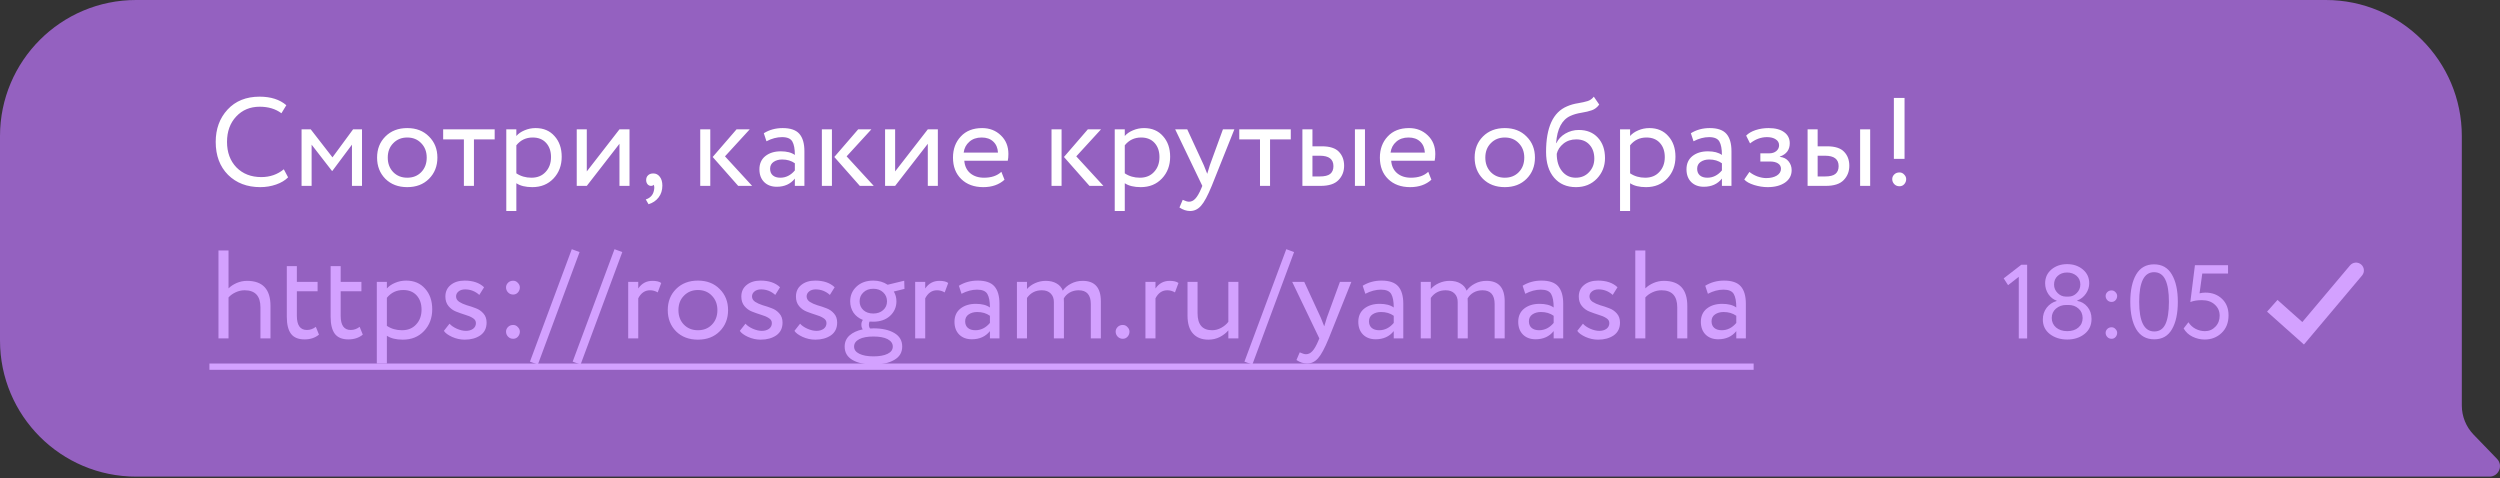 <?xml version="1.0" encoding="UTF-8"?> <svg xmlns="http://www.w3.org/2000/svg" width="1574" height="301" viewBox="0 0 1574 301" fill="none"><rect x="0" y="0" width="1574" height="301" fill="#333333" stroke="none"/> <path d="M1549.96 85.699C1549.96 38.369 1511.59 0 1464.26 0H85.706C38.372 0 0 38.372 0 85.706V214.378C0 261.712 38.372 300.084 85.706 300.084H1567.39C1573.21 300.084 1576.18 293.092 1572.13 288.908L1557.38 273.65C1552.62 268.732 1549.96 262.159 1549.96 255.318V85.699Z" fill="#9461C0"></path> <path d="M1261.52 175.262L1272.6 166.691H1276.29V213.104H1271.02V174.273L1264.29 179.547L1261.52 175.262ZM1300.68 186.733H1302.39C1304.37 186.733 1306.08 185.986 1307.53 184.492C1309.03 182.997 1309.78 181.217 1309.78 179.152C1309.78 176.822 1308.96 174.976 1307.34 173.614C1305.71 172.251 1303.73 171.57 1301.4 171.57C1299.07 171.57 1297.12 172.273 1295.53 173.68C1294 175.086 1293.23 176.91 1293.23 179.152C1293.23 181.217 1293.97 182.997 1295.47 184.492C1296.96 185.986 1298.7 186.733 1300.68 186.733ZM1302.33 192.008H1300.87C1298.37 192.008 1296.22 192.777 1294.41 194.315C1292.66 195.853 1291.78 197.809 1291.78 200.183C1291.78 202.6 1292.68 204.6 1294.48 206.182C1296.33 207.72 1298.66 208.489 1301.47 208.489C1304.41 208.489 1306.76 207.742 1308.52 206.248C1310.32 204.71 1311.23 202.688 1311.23 200.183C1311.18 197.677 1310.3 195.7 1308.59 194.249C1306.92 192.755 1304.83 192.008 1302.33 192.008ZM1312.41 210.269C1309.47 212.599 1305.84 213.764 1301.53 213.764C1297.23 213.764 1293.58 212.621 1290.59 210.335C1287.65 208.05 1286.17 204.995 1286.17 201.171C1286.17 198.359 1286.96 195.897 1288.55 193.788C1290.17 191.678 1292.28 190.25 1294.88 189.502V189.305C1292.81 188.601 1291.07 187.239 1289.67 185.217C1288.3 183.151 1287.62 180.866 1287.62 178.361C1287.62 174.8 1288.94 171.9 1291.58 169.658C1294.26 167.417 1297.56 166.296 1301.47 166.296C1305.38 166.296 1308.68 167.417 1311.36 169.658C1314.04 171.9 1315.38 174.8 1315.38 178.361C1315.38 180.646 1314.7 182.8 1313.34 184.821C1311.97 186.843 1310.13 188.316 1307.8 189.239V189.436C1310.39 189.876 1312.54 191.129 1314.26 193.194C1315.97 195.26 1316.83 197.787 1316.83 200.776C1316.83 204.776 1315.36 207.94 1312.41 210.269ZM1325.71 186.338C1325.71 185.415 1326.06 184.602 1326.77 183.898C1327.47 183.195 1328.37 182.844 1329.47 182.844C1330.44 182.844 1331.25 183.217 1331.91 183.964C1332.61 184.668 1332.96 185.459 1332.96 186.338C1332.96 187.349 1332.63 188.228 1331.97 188.975C1331.32 189.722 1330.48 190.096 1329.47 190.096C1328.37 190.096 1327.47 189.722 1326.77 188.975C1326.06 188.228 1325.71 187.349 1325.71 186.338ZM1325.71 209.544C1325.71 208.621 1326.06 207.808 1326.77 207.105C1327.47 206.402 1328.37 206.05 1329.47 206.05C1330.44 206.05 1331.25 206.424 1331.91 207.171C1332.61 207.874 1332.96 208.665 1332.96 209.544C1332.96 210.555 1332.63 211.434 1331.97 212.181C1331.32 212.929 1330.48 213.302 1329.47 213.302C1328.37 213.302 1327.47 212.929 1326.77 212.181C1326.06 211.434 1325.71 210.555 1325.71 209.544ZM1344.98 207.303C1342.48 203.039 1341.23 197.282 1341.23 190.03C1341.23 182.778 1342.46 177.042 1344.92 172.823C1347.42 168.559 1351.18 166.428 1356.19 166.428C1361.2 166.428 1364.94 168.559 1367.4 172.823C1369.9 177.042 1371.16 182.778 1371.16 190.03C1371.16 197.326 1369.93 203.083 1367.46 207.303C1365.05 211.522 1361.33 213.632 1356.32 213.632C1351.31 213.632 1347.53 211.522 1344.98 207.303ZM1356.19 171.372C1349.95 171.372 1346.83 177.591 1346.83 190.03C1346.83 202.468 1349.99 208.687 1356.32 208.687C1359.57 208.687 1361.93 207.127 1363.38 204.006C1364.83 200.886 1365.55 196.227 1365.55 190.03C1365.55 183.877 1364.81 179.24 1363.31 176.119C1361.82 172.955 1359.44 171.372 1356.19 171.372ZM1379.03 190.162L1381.93 166.955H1402.77V172.229H1386.55L1384.83 184.69C1385.98 184.382 1387.21 184.228 1388.52 184.228C1392.79 184.228 1396.28 185.547 1399.01 188.184C1401.73 190.777 1403.09 194.227 1403.09 198.534C1403.09 203.149 1401.64 206.841 1398.74 209.61C1395.84 212.379 1392.28 213.764 1388.06 213.764C1385.43 213.764 1382.88 213.17 1380.42 211.984C1378 210.797 1376.13 209.061 1374.81 206.775L1377.84 202.886C1378.94 204.644 1380.44 206.028 1382.33 207.039C1384.26 208.006 1386.22 208.489 1388.2 208.489C1390.83 208.489 1393.03 207.566 1394.79 205.72C1396.59 203.875 1397.49 201.545 1397.49 198.732C1397.49 195.919 1396.46 193.59 1394.39 191.744C1392.37 189.898 1389.67 188.975 1386.28 188.975C1383.47 188.975 1381.05 189.37 1379.03 190.162Z" fill="#D3A1FF"></path> <path d="M1450.06 209.831L1446.77 213.524L1450.56 216.905L1453.84 213.016L1450.06 209.831ZM1487.15 173.46C1488.91 171.371 1488.64 168.252 1486.55 166.493C1484.46 164.734 1481.34 165.001 1479.58 167.09L1487.15 173.46ZM1427.34 196.218L1446.77 213.524L1453.34 206.139L1433.91 188.833L1427.34 196.218ZM1453.84 213.016L1487.15 173.46L1479.58 167.09L1446.27 206.646L1453.84 213.016Z" fill="#D3A1FF"></path> <path d="M178.69 106.588L181.379 111.651C179.533 113.55 177.028 115.053 173.864 116.16C170.699 117.268 167.376 117.822 163.895 117.822C155.562 117.822 148.785 115.237 143.563 110.069C138.395 104.847 135.81 97.938 135.81 89.341C135.81 81.166 138.289 74.389 143.247 69.009C148.257 63.577 154.982 60.86 163.421 60.86C170.488 60.86 176.105 62.654 180.272 66.24L177.186 71.303C173.494 68.561 168.932 67.189 163.5 67.189C157.487 67.189 152.556 69.246 148.706 73.36C144.856 77.474 142.93 82.801 142.93 89.341C142.93 95.934 144.908 101.287 148.864 105.401C152.872 109.462 158.094 111.493 164.528 111.493C169.961 111.493 174.681 109.858 178.69 106.588ZM189.864 117.03V81.43H195.639L209.326 99.072L222.301 81.43H227.918V117.03H221.589V91.081L209.247 107.616H209.01L196.193 91.081V117.03H189.864ZM242.631 112.6C239.15 109.066 237.409 104.61 237.409 99.23C237.409 93.85 239.15 89.42 242.631 85.939C246.164 82.405 250.753 80.638 256.396 80.638C262.04 80.638 266.602 82.405 270.083 85.939C273.617 89.42 275.383 93.85 275.383 99.23C275.383 104.61 273.617 109.066 270.083 112.6C266.602 116.081 262.04 117.822 256.396 117.822C250.753 117.822 246.164 116.081 242.631 112.6ZM244.134 99.23C244.134 102.922 245.268 105.955 247.536 108.328C249.856 110.701 252.81 111.888 256.396 111.888C259.983 111.888 262.91 110.728 265.178 108.407C267.499 106.034 268.659 102.975 268.659 99.23C268.659 95.538 267.499 92.505 265.178 90.132C262.91 87.759 259.983 86.572 256.396 86.572C252.863 86.572 249.935 87.759 247.615 90.132C245.294 92.453 244.134 95.485 244.134 99.23ZM279.011 87.759V81.43H311.447V87.759H298.394V117.03H292.065V87.759H279.011ZM318.76 132.853V81.43H325.089V85.623C326.354 84.146 328.069 82.959 330.231 82.063C332.446 81.113 334.767 80.638 337.193 80.638C342.203 80.638 346.185 82.326 349.139 85.702C352.145 89.025 353.648 93.349 353.648 98.676C353.648 104.161 351.934 108.724 348.506 112.363C345.078 116.002 340.621 117.822 335.136 117.822C330.917 117.822 327.568 117.004 325.089 115.369V132.853H318.76ZM335.373 86.572C331.154 86.572 327.726 88.207 325.089 91.477V109.119C327.831 110.965 330.996 111.888 334.582 111.888C338.327 111.888 341.307 110.675 343.522 108.249C345.79 105.823 346.924 102.711 346.924 98.914C346.924 95.222 345.895 92.242 343.838 89.974C341.782 87.706 338.96 86.572 335.373 86.572ZM369.444 117.03H363.115V81.43H369.444V107.933L390.014 81.43H396.343V117.03H390.014V90.528L369.444 117.03ZM406.82 113.391C406.82 112.125 407.215 111.123 408.006 110.385C408.798 109.594 409.905 109.198 411.329 109.198C413.017 109.198 414.388 109.91 415.443 111.334C416.498 112.706 417.025 114.552 417.025 116.872C417.025 119.773 416.234 122.252 414.652 124.309C413.07 126.366 410.96 127.79 408.323 128.581L406.582 125.575C409.325 124.678 411.013 122.911 411.646 120.274C412.068 118.481 412.041 117.162 411.567 116.318C411.25 116.793 410.67 117.03 409.826 117.03C409.035 117.03 408.323 116.688 407.69 116.002C407.11 115.264 406.82 114.393 406.82 113.391ZM472.036 81.43L456.451 98.439L473.539 117.03H464.758L448.698 98.835L463.729 81.43H472.036ZM440.866 117.03V81.43H447.195V117.03H440.866ZM482.562 88.945L480.9 83.882C484.381 81.72 488.337 80.638 492.767 80.638C497.672 80.638 501.18 81.852 503.289 84.278C505.399 86.704 506.454 90.343 506.454 95.195V117.03H500.441V112.442C497.699 115.87 493.901 117.584 489.049 117.584C485.779 117.584 483.142 116.609 481.138 114.657C479.134 112.653 478.131 109.963 478.131 106.588C478.131 103.054 479.371 100.285 481.85 98.281C484.381 96.276 487.625 95.274 491.581 95.274C495.378 95.274 498.332 96.039 500.441 97.569C500.441 93.771 499.914 90.95 498.859 89.104C497.804 87.258 495.642 86.335 492.372 86.335C489.155 86.335 485.885 87.205 482.562 88.945ZM491.264 111.888C494.798 111.888 497.857 110.359 500.441 107.3V102.79C498.226 101.208 495.563 100.417 492.451 100.417C490.341 100.417 488.548 100.918 487.071 101.92C485.594 102.922 484.856 104.372 484.856 106.271C484.856 108.012 485.41 109.383 486.517 110.385C487.678 111.387 489.26 111.888 491.264 111.888ZM548.618 81.43L533.033 98.439L550.121 117.03H541.34L525.28 98.835L540.311 81.43H548.618ZM517.447 117.03V81.43H523.777V117.03H517.447ZM563.574 117.03H557.245V81.43H563.574V107.933L584.143 81.43H590.472V117.03H584.143V90.528L563.574 117.03ZM630.459 108.17L632.436 113.154C629.008 116.266 624.551 117.822 619.066 117.822C613.317 117.822 608.702 116.134 605.221 112.758C601.741 109.383 600 104.873 600 99.23C600 93.85 601.635 89.42 604.905 85.939C608.175 82.405 612.658 80.638 618.354 80.638C623.048 80.638 626.978 82.168 630.142 85.227C633.307 88.233 634.889 92.136 634.889 96.936C634.889 98.571 634.757 99.995 634.493 101.208H607.12C607.384 104.531 608.623 107.141 610.838 109.04C613.106 110.939 616.007 111.888 619.541 111.888C624.182 111.888 627.821 110.649 630.459 108.17ZM618.038 86.572C614.873 86.572 612.289 87.469 610.285 89.262C608.281 91.002 607.094 93.27 606.725 96.066H628.322C628.164 93.112 627.162 90.791 625.316 89.104C623.523 87.416 621.097 86.572 618.038 86.572ZM693.206 81.43L677.621 98.439L694.709 117.03H685.928L669.868 98.835L684.899 81.43H693.206ZM662.036 117.03V81.43H668.365V117.03H662.036ZM701.833 132.853V81.43H708.162V85.623C709.428 84.146 711.142 82.959 713.305 82.063C715.52 81.113 717.84 80.638 720.267 80.638C725.277 80.638 729.259 82.326 732.213 85.702C735.219 89.025 736.722 93.349 736.722 98.676C736.722 104.161 735.008 108.724 731.58 112.363C728.151 116.002 723.695 117.822 718.21 117.822C713.99 117.822 710.641 117.004 708.162 115.369V132.853H701.833ZM718.447 86.572C714.228 86.572 710.799 88.207 708.162 91.477V109.119C710.905 110.965 714.069 111.888 717.656 111.888C721.4 111.888 724.38 110.675 726.596 108.249C728.863 105.823 729.997 102.711 729.997 98.914C729.997 95.222 728.969 92.242 726.912 89.974C724.855 87.706 722.033 86.572 718.447 86.572ZM777.156 81.43L762.915 117.03C760.384 123.201 758.142 127.368 756.191 129.53C754.239 131.746 751.945 132.853 749.308 132.853C747.04 132.853 744.798 132.115 742.583 130.638L744.64 125.812C746.328 126.603 747.646 126.999 748.596 126.999C750.073 126.999 751.391 126.366 752.551 125.1C753.764 123.834 754.978 121.777 756.191 118.929L756.982 117.03L739.893 81.43H747.488L757.931 104.056C758.142 104.531 758.854 106.324 760.067 109.436C760.542 107.695 761.096 105.876 761.729 103.977L769.956 81.43H777.156ZM780.241 87.759V81.43H812.677V87.759H799.624V117.03H793.295V87.759H780.241ZM819.99 117.03V81.43H826.319V92.11H832.173C837.236 92.11 840.849 93.27 843.012 95.591C845.174 97.859 846.255 100.786 846.255 104.372C846.255 107.959 845.068 110.965 842.695 113.391C840.374 115.817 836.63 117.03 831.461 117.03H819.99ZM853.059 117.03V81.43H859.388V117.03H853.059ZM830.986 98.043H826.319V111.097H830.907C833.966 111.097 836.155 110.57 837.474 109.515C838.845 108.407 839.531 106.772 839.531 104.61C839.531 100.232 836.683 98.043 830.986 98.043ZM899.229 108.17L901.207 113.154C897.779 116.266 893.322 117.822 887.837 117.822C882.088 117.822 877.473 116.134 873.992 112.758C870.511 109.383 868.771 104.873 868.771 99.23C868.771 93.85 870.406 89.42 873.676 85.939C876.946 82.405 881.429 80.638 887.125 80.638C891.819 80.638 895.748 82.168 898.913 85.227C902.077 88.233 903.66 92.136 903.66 96.936C903.66 98.571 903.528 99.995 903.264 101.208H875.891C876.155 104.531 877.394 107.141 879.609 109.04C881.877 110.939 884.778 111.888 888.312 111.888C892.953 111.888 896.592 110.649 899.229 108.17ZM886.809 86.572C883.644 86.572 881.06 87.469 879.055 89.262C877.051 91.002 875.865 93.27 875.495 96.066H897.093C896.935 93.112 895.933 90.791 894.087 89.104C892.294 87.416 889.868 86.572 886.809 86.572ZM933.655 112.6C930.174 109.066 928.433 104.61 928.433 99.23C928.433 93.85 930.174 89.42 933.655 85.939C937.188 82.405 941.777 80.638 947.42 80.638C953.064 80.638 957.626 82.405 961.107 85.939C964.64 89.42 966.407 93.85 966.407 99.23C966.407 104.61 964.64 109.066 961.107 112.6C957.626 116.081 953.064 117.822 947.42 117.822C941.777 117.822 937.188 116.081 933.655 112.6ZM935.158 99.23C935.158 102.922 936.292 105.955 938.56 108.328C940.88 110.701 943.834 111.888 947.42 111.888C951.007 111.888 953.934 110.728 956.202 108.407C958.522 106.034 959.683 102.975 959.683 99.23C959.683 95.538 958.522 92.505 956.202 90.132C953.934 87.759 951.007 86.572 947.42 86.572C943.887 86.572 940.959 87.759 938.639 90.132C936.318 92.453 935.158 95.485 935.158 99.23ZM1003.47 60.86L1006.87 65.844C1005.6 67.585 1004.07 68.772 1002.28 69.404C1000.49 70.037 998.271 70.565 995.634 70.987C992.997 71.409 990.703 72.068 988.751 72.965C983.371 75.391 980.365 81.113 979.732 90.132H979.891C981.051 87.653 982.923 85.649 985.508 84.12C988.145 82.59 990.966 81.825 993.973 81.825C999.036 81.825 1003.04 83.434 1006 86.651C1009 89.868 1010.51 94.167 1010.51 99.546C1010.51 104.61 1008.79 108.935 1005.36 112.521C1001.94 116.055 997.559 117.822 992.232 117.822C986.431 117.822 981.842 115.844 978.466 111.888C975.091 107.933 973.403 102.526 973.403 95.67C973.403 80.217 977.807 70.644 986.615 66.952C988.778 66.003 991.098 65.343 993.577 64.974C996.056 64.552 998.06 64.104 999.59 63.629C1001.12 63.155 1002.41 62.232 1003.47 60.86ZM980.128 96.857C980.128 101.393 981.235 105.032 983.451 107.774C985.666 110.517 988.54 111.888 992.074 111.888C995.502 111.888 998.297 110.728 1000.46 108.407C1002.68 106.087 1003.78 103.238 1003.78 99.863C1003.78 96.276 1002.78 93.376 1000.78 91.161C998.772 88.893 995.977 87.759 992.39 87.759C989.226 87.759 986.536 88.655 984.321 90.448C982.106 92.242 980.708 94.378 980.128 96.857ZM1019.98 132.853V81.43H1026.31V85.623C1027.58 84.146 1029.29 82.959 1031.45 82.063C1033.67 81.113 1035.99 80.638 1038.41 80.638C1043.43 80.638 1047.41 82.326 1050.36 85.702C1053.37 89.025 1054.87 93.349 1054.87 98.676C1054.87 104.161 1053.16 108.724 1049.73 112.363C1046.3 116.002 1041.84 117.822 1036.36 117.822C1032.14 117.822 1028.79 117.004 1026.31 115.369V132.853H1019.98ZM1036.6 86.572C1032.38 86.572 1028.95 88.207 1026.31 91.477V109.119C1029.05 110.965 1032.22 111.888 1035.8 111.888C1039.55 111.888 1042.53 110.675 1044.74 108.249C1047.01 105.823 1048.15 102.711 1048.15 98.914C1048.15 95.222 1047.12 92.242 1045.06 89.974C1043 87.706 1040.18 86.572 1036.6 86.572ZM1066.24 88.945L1064.57 83.882C1068.06 81.72 1072.01 80.638 1076.44 80.638C1081.35 80.638 1084.85 81.852 1086.96 84.278C1089.07 86.704 1090.13 90.343 1090.13 95.195V117.03H1084.12V112.442C1081.37 115.87 1077.58 117.584 1072.72 117.584C1069.45 117.584 1066.82 116.609 1064.81 114.657C1062.81 112.653 1061.81 109.963 1061.81 106.588C1061.81 103.054 1063.05 100.285 1065.52 98.281C1068.06 96.276 1071.3 95.274 1075.26 95.274C1079.05 95.274 1082.01 96.039 1084.12 97.569C1084.12 93.771 1083.59 90.95 1082.53 89.104C1081.48 87.258 1079.32 86.335 1076.05 86.335C1072.83 86.335 1069.56 87.205 1066.24 88.945ZM1074.94 111.888C1078.47 111.888 1081.53 110.359 1084.12 107.3V102.79C1081.9 101.208 1079.24 100.417 1076.13 100.417C1074.02 100.417 1072.22 100.918 1070.75 101.92C1069.27 102.922 1068.53 104.372 1068.53 106.271C1068.53 108.012 1069.08 109.383 1070.19 110.385C1071.35 111.387 1072.93 111.888 1074.94 111.888ZM1112.91 117.822C1110.17 117.822 1107.32 117.373 1104.37 116.477C1101.41 115.527 1099.35 114.367 1098.19 112.996L1101.44 108.249C1102.86 109.409 1104.55 110.359 1106.5 111.097C1108.51 111.783 1110.33 112.125 1111.96 112.125C1114.7 112.125 1116.94 111.598 1118.68 110.543C1120.43 109.436 1121.3 108.012 1121.3 106.271C1121.3 104.794 1120.66 103.66 1119.4 102.869C1118.18 102.078 1116.5 101.683 1114.33 101.683H1108.32V96.54H1113.94C1115.73 96.54 1117.21 96.066 1118.37 95.116C1119.53 94.114 1120.11 92.901 1120.11 91.477C1120.11 89.895 1119.42 88.655 1118.05 87.759C1116.68 86.809 1114.83 86.335 1112.51 86.335C1108.72 86.335 1105.16 87.653 1101.83 90.29L1099.38 85.385C1100.81 83.909 1102.78 82.748 1105.31 81.904C1107.9 81.061 1110.62 80.638 1113.46 80.638C1117.74 80.638 1121.03 81.509 1123.35 83.249C1125.67 84.937 1126.83 87.258 1126.83 90.211C1126.83 94.325 1124.75 97.12 1120.58 98.597V98.755C1122.96 99.019 1124.78 99.942 1126.04 101.524C1127.36 103.107 1128.02 104.979 1128.02 107.141C1128.02 110.411 1126.62 113.022 1123.83 114.974C1121.03 116.872 1117.39 117.822 1112.91 117.822ZM1138.06 117.03V81.43H1144.39V92.11H1150.24C1155.31 92.11 1158.92 93.27 1161.08 95.591C1163.25 97.859 1164.33 100.786 1164.33 104.372C1164.33 107.959 1163.14 110.965 1160.77 113.391C1158.45 115.817 1154.7 117.03 1149.53 117.03H1138.06ZM1171.13 117.03V81.43H1177.46V117.03H1171.13ZM1149.06 98.043H1144.39V111.097H1148.98C1152.04 111.097 1154.23 110.57 1155.54 109.515C1156.92 108.407 1157.6 106.772 1157.6 104.61C1157.6 100.232 1154.75 98.043 1149.06 98.043ZM1192.38 100.021V61.651H1199.1V100.021H1192.38ZM1191.35 112.758C1191.35 111.651 1191.77 110.675 1192.62 109.831C1193.46 108.987 1194.57 108.565 1195.94 108.565C1197.1 108.565 1198.08 109.014 1198.87 109.91C1199.71 110.754 1200.13 111.704 1200.13 112.758C1200.13 113.971 1199.74 115.026 1198.95 115.923C1198.16 116.82 1197.15 117.268 1195.94 117.268C1194.57 117.268 1193.46 116.82 1192.62 115.923C1191.77 115.026 1191.35 113.971 1191.35 112.758Z" fill="white"></path> <path d="M137.551 213.056V157.676H143.88V181.569C145.251 180.197 146.965 179.063 149.022 178.167C151.132 177.27 153.294 176.822 155.509 176.822C165.372 176.822 170.304 182.096 170.304 192.644V213.056H163.975V193.515C163.975 186.342 160.652 182.755 154.006 182.755C152.108 182.755 150.235 183.177 148.389 184.021C146.543 184.865 145.04 185.946 143.88 187.265V213.056H137.551ZM180.575 199.527V167.566H186.904V177.455H199.957V183.388H186.904V198.894C186.904 204.801 189.013 207.755 193.233 207.755C195.237 207.755 197.109 207.096 198.85 205.777L200.828 210.682C198.401 212.686 195.369 213.688 191.73 213.688C187.827 213.688 184.979 212.502 183.185 210.128C181.445 207.755 180.575 204.221 180.575 199.527ZM208.165 199.527V167.566H214.494V177.455H227.548V183.388H214.494V198.894C214.494 204.801 216.604 207.755 220.823 207.755C222.828 207.755 224.7 207.096 226.44 205.777L228.418 210.682C225.992 212.686 222.959 213.688 219.32 213.688C215.417 213.688 212.569 212.502 210.776 210.128C209.036 207.755 208.165 204.221 208.165 199.527ZM237.242 228.878V177.455H243.571V181.648C244.837 180.171 246.551 178.984 248.714 178.088C250.929 177.138 253.25 176.664 255.676 176.664C260.686 176.664 264.668 178.351 267.622 181.727C270.628 185.05 272.131 189.374 272.131 194.701C272.131 200.186 270.417 204.749 266.989 208.388C263.561 212.027 259.104 213.847 253.619 213.847C249.399 213.847 246.05 213.029 243.571 211.394V228.878H237.242ZM253.856 182.597C249.637 182.597 246.209 184.232 243.571 187.502V205.144C246.314 206.99 249.479 207.913 253.065 207.913C256.81 207.913 259.79 206.7 262.005 204.274C264.273 201.848 265.407 198.736 265.407 194.939C265.407 191.247 264.378 188.267 262.321 185.999C260.264 183.731 257.443 182.597 253.856 182.597ZM299.636 203.404C299.636 202.085 298.977 201.03 297.658 200.239C296.34 199.395 294.731 198.71 292.832 198.182C290.986 197.602 289.114 196.943 287.215 196.204C285.316 195.466 283.708 194.306 282.389 192.723C281.071 191.141 280.411 189.137 280.411 186.711C280.411 183.652 281.519 181.226 283.734 179.433C286.002 177.587 288.929 176.664 292.516 176.664C297.79 176.664 301.877 178.061 304.778 180.857L301.772 185.682C299.188 183.362 296.208 182.201 292.832 182.201C291.092 182.201 289.694 182.65 288.639 183.546C287.637 184.39 287.136 185.419 287.136 186.632C287.136 188.003 287.795 189.137 289.114 190.034C290.432 190.878 292.015 191.59 293.861 192.17C295.759 192.697 297.658 193.33 299.557 194.068C301.456 194.754 303.064 195.862 304.383 197.391C305.701 198.868 306.361 200.767 306.361 203.087C306.361 206.621 305.042 209.311 302.405 211.157C299.768 212.95 296.498 213.847 292.595 213.847C289.852 213.847 287.189 213.266 284.604 212.106C282.073 210.946 280.359 209.68 279.462 208.309L283.022 203.799C284.077 205.012 285.607 206.067 287.611 206.964C289.668 207.86 291.566 208.309 293.307 208.309C295.1 208.309 296.603 207.887 297.816 207.043C299.029 206.146 299.636 204.933 299.636 203.404ZM318.598 180.936C318.598 179.828 319.02 178.852 319.864 178.008C320.708 177.165 321.789 176.743 323.108 176.743C324.268 176.743 325.244 177.191 326.035 178.088C326.879 178.931 327.301 179.881 327.301 180.936C327.301 182.149 326.905 183.204 326.114 184.1C325.323 184.997 324.321 185.445 323.108 185.445C321.789 185.445 320.708 184.997 319.864 184.1C319.02 183.204 318.598 182.149 318.598 180.936ZM318.598 208.783C318.598 207.676 319.02 206.7 319.864 205.856C320.708 205.012 321.789 204.59 323.108 204.59C324.268 204.59 325.244 205.039 326.035 205.935C326.879 206.779 327.301 207.729 327.301 208.783C327.301 209.996 326.905 211.051 326.114 211.948C325.323 212.845 324.321 213.293 323.108 213.293C321.789 213.293 320.708 212.845 319.864 211.948C319.02 211.051 318.598 209.996 318.598 208.783ZM333.655 227.691L359.999 156.885L364.904 158.705L338.639 229.511L333.655 227.691ZM360.55 227.691L386.894 156.885L391.799 158.705L365.534 229.511L360.55 227.691ZM395.515 213.056V177.455H401.844V181.648C404.006 178.43 406.986 176.822 410.783 176.822C413.262 176.822 415.108 177.27 416.321 178.167L414.106 184.1C412.577 183.204 410.968 182.755 409.28 182.755C406.063 182.755 403.584 184.443 401.844 187.818V213.056H395.515ZM425.644 208.625C422.163 205.091 420.423 200.635 420.423 195.255C420.423 189.875 422.163 185.445 425.644 181.964C429.178 178.43 433.767 176.664 439.41 176.664C445.053 176.664 449.616 178.43 453.097 181.964C456.63 185.445 458.397 189.875 458.397 195.255C458.397 200.635 456.63 205.091 453.097 208.625C449.616 212.106 445.053 213.847 439.41 213.847C433.767 213.847 429.178 212.106 425.644 208.625ZM427.147 195.255C427.147 198.947 428.281 201.98 430.549 204.353C432.87 206.726 435.824 207.913 439.41 207.913C442.996 207.913 445.924 206.753 448.192 204.432C450.512 202.059 451.673 199 451.673 195.255C451.673 191.563 450.512 188.531 448.192 186.157C445.924 183.784 442.996 182.597 439.41 182.597C435.876 182.597 432.949 183.784 430.628 186.157C428.308 188.478 427.147 191.51 427.147 195.255ZM485.962 203.404C485.962 202.085 485.303 201.03 483.985 200.239C482.666 199.395 481.057 198.71 479.159 198.182C477.313 197.602 475.44 196.943 473.542 196.204C471.643 195.466 470.034 194.306 468.716 192.723C467.397 191.141 466.738 189.137 466.738 186.711C466.738 183.652 467.846 181.226 470.061 179.433C472.329 177.587 475.256 176.664 478.842 176.664C484.116 176.664 488.204 178.061 491.105 180.857L488.098 185.682C485.514 183.362 482.534 182.201 479.159 182.201C477.418 182.201 476.021 182.65 474.966 183.546C473.964 184.39 473.463 185.419 473.463 186.632C473.463 188.003 474.122 189.137 475.44 190.034C476.759 190.878 478.341 191.59 480.187 192.17C482.086 192.697 483.985 193.33 485.883 194.068C487.782 194.754 489.391 195.862 490.709 197.391C492.028 198.868 492.687 200.767 492.687 203.087C492.687 206.621 491.368 209.311 488.731 211.157C486.094 212.95 482.824 213.847 478.921 213.847C476.179 213.847 473.515 213.266 470.931 212.106C468.399 210.946 466.685 209.68 465.789 208.309L469.349 203.799C470.404 205.012 471.933 206.067 473.937 206.964C475.994 207.86 477.893 208.309 479.633 208.309C481.427 208.309 482.93 207.887 484.143 207.043C485.356 206.146 485.962 204.933 485.962 203.404ZM520.352 203.404C520.352 202.085 519.693 201.03 518.374 200.239C517.055 199.395 515.447 198.71 513.548 198.182C511.702 197.602 509.83 196.943 507.931 196.204C506.032 195.466 504.424 194.306 503.105 192.723C501.787 191.141 501.127 189.137 501.127 186.711C501.127 183.652 502.235 181.226 504.45 179.433C506.718 177.587 509.645 176.664 513.232 176.664C518.506 176.664 522.593 178.061 525.494 180.857L522.488 185.682C519.904 183.362 516.924 182.201 513.548 182.201C511.808 182.201 510.41 182.65 509.355 183.546C508.353 184.39 507.852 185.419 507.852 186.632C507.852 188.003 508.511 189.137 509.83 190.034C511.148 190.878 512.731 191.59 514.577 192.17C516.475 192.697 518.374 193.33 520.273 194.068C522.171 194.754 523.78 195.862 525.099 197.391C526.417 198.868 527.076 200.767 527.076 203.087C527.076 206.621 525.758 209.311 523.121 211.157C520.484 212.95 517.214 213.847 513.311 213.847C510.568 213.847 507.905 213.266 505.32 212.106C502.789 210.946 501.075 209.68 500.178 208.309L503.738 203.799C504.793 205.012 506.322 206.067 508.327 206.964C510.384 207.86 512.282 208.309 514.023 208.309C515.816 208.309 517.319 207.887 518.532 207.043C519.745 206.146 520.352 204.933 520.352 203.404ZM531.798 218.198C531.798 215.403 532.801 213.082 534.805 211.236C536.862 209.39 539.657 208.098 543.191 207.359C542.611 206.621 542.32 205.645 542.32 204.432C542.32 203.219 542.637 202.217 543.27 201.426C540.738 200.424 538.76 198.894 537.336 196.837C535.965 194.728 535.279 192.354 535.279 189.717C535.279 186.025 536.598 182.94 539.235 180.461C541.925 177.929 545.459 176.664 549.836 176.664C553.264 176.664 556.271 177.534 558.855 179.274L569.298 176.743L569.456 181.885L562.732 183.546C563.839 185.34 564.393 187.397 564.393 189.717C564.393 193.356 563.048 196.415 560.358 198.894C557.668 201.32 554.161 202.533 549.836 202.533C548.781 202.533 547.99 202.507 547.463 202.454C547.199 202.982 547.067 203.641 547.067 204.432C547.067 205.382 547.305 206.173 547.779 206.806C547.99 206.806 548.333 206.806 548.808 206.806C549.282 206.753 549.652 206.726 549.915 206.726C555.348 206.726 559.725 207.702 563.048 209.654C566.371 211.605 568.032 214.453 568.032 218.198C568.032 221.89 566.371 224.685 563.048 226.584C559.725 228.535 555.348 229.511 549.915 229.511C544.483 229.511 540.105 228.562 536.783 226.663C533.46 224.764 531.798 221.943 531.798 218.198ZM540.976 213.53C538.813 214.691 537.732 216.246 537.732 218.198C537.732 220.149 538.813 221.652 540.976 222.707C543.191 223.815 546.171 224.369 549.915 224.369C553.66 224.369 556.614 223.841 558.776 222.786C560.991 221.732 562.099 220.202 562.099 218.198C562.099 216.246 561.018 214.691 558.855 213.53C556.693 212.423 553.713 211.869 549.915 211.869C546.118 211.869 543.138 212.423 540.976 213.53ZM541.213 189.717C541.213 191.932 542.004 193.778 543.586 195.255C545.169 196.679 547.252 197.391 549.836 197.391C552.368 197.391 554.425 196.679 556.007 195.255C557.642 193.831 558.46 191.985 558.46 189.717C558.46 187.449 557.668 185.577 556.086 184.1C554.504 182.571 552.421 181.806 549.836 181.806C547.252 181.806 545.169 182.571 543.586 184.1C542.004 185.577 541.213 187.449 541.213 189.717ZM576.192 213.056V177.455H582.521V181.648C584.683 178.43 587.663 176.822 591.461 176.822C593.94 176.822 595.786 177.27 596.999 178.167L594.784 184.1C593.254 183.204 591.645 182.755 589.958 182.755C586.74 182.755 584.261 184.443 582.521 187.818V213.056H576.192ZM605.372 184.97L603.711 179.907C607.192 177.745 611.148 176.664 615.578 176.664C620.483 176.664 623.99 177.877 626.1 180.303C628.21 182.729 629.264 186.368 629.264 191.22V213.056H623.252V208.467C620.509 211.895 616.712 213.609 611.86 213.609C608.59 213.609 605.952 212.634 603.948 210.682C601.944 208.678 600.942 205.988 600.942 202.613C600.942 199.079 602.181 196.31 604.66 194.306C607.192 192.302 610.436 191.299 614.391 191.299C618.189 191.299 621.142 192.064 623.252 193.594C623.252 189.796 622.724 186.975 621.67 185.129C620.615 183.283 618.452 182.36 615.182 182.36C611.965 182.36 608.695 183.23 605.372 184.97ZM614.075 207.913C617.608 207.913 620.667 206.384 623.252 203.325V198.815C621.037 197.233 618.373 196.442 615.261 196.442C613.152 196.442 611.359 196.943 609.882 197.945C608.405 198.947 607.667 200.397 607.667 202.296C607.667 204.037 608.22 205.408 609.328 206.41C610.488 207.412 612.071 207.913 614.075 207.913ZM693.105 189.717V213.056H686.776V191.458C686.776 185.656 684.218 182.755 679.102 182.755C677.046 182.755 675.173 183.23 673.485 184.179C671.85 185.129 670.611 186.368 669.767 187.898C669.82 188.32 669.846 189.163 669.846 190.429V213.056H663.517V190.113C663.517 187.898 662.858 186.131 661.539 184.812C660.221 183.441 658.348 182.755 655.922 182.755C651.967 182.755 648.855 184.364 646.587 187.581V213.056H640.258V177.455H646.587V181.964C647.906 180.435 649.62 179.195 651.729 178.246C653.892 177.296 656.107 176.822 658.375 176.822C661.117 176.822 663.412 177.376 665.258 178.483C667.156 179.591 668.449 181.094 669.134 182.993C670.453 181.147 672.193 179.67 674.356 178.562C676.571 177.402 678.997 176.822 681.634 176.822C689.282 176.822 693.105 181.12 693.105 189.717ZM702.42 208.783C702.42 207.676 702.842 206.7 703.686 205.856C704.529 205.012 705.611 204.59 706.929 204.59C708.09 204.59 709.065 205.039 709.856 205.935C710.7 206.779 711.122 207.729 711.122 208.783C711.122 209.996 710.727 211.051 709.935 211.948C709.144 212.845 708.142 213.293 706.929 213.293C705.611 213.293 704.529 212.845 703.686 211.948C702.842 211.051 702.42 209.996 702.42 208.783ZM721.166 213.056V177.455H727.495V181.648C729.658 178.43 732.638 176.822 736.435 176.822C738.914 176.822 740.76 177.27 741.973 178.167L739.758 184.1C738.228 183.204 736.62 182.755 734.932 182.755C731.715 182.755 729.236 184.443 727.495 187.818V213.056H721.166ZM779.698 177.455V213.056H773.369V207.992C771.997 209.627 770.204 211.025 767.989 212.185C765.827 213.293 763.427 213.847 760.79 213.847C756.676 213.847 753.459 212.581 751.138 210.049C748.817 207.518 747.657 203.72 747.657 198.657V177.455H753.986V197.233C753.986 204.353 757.045 207.913 763.163 207.913C765.114 207.913 767.013 207.412 768.859 206.41C770.705 205.408 772.208 204.142 773.369 202.613V177.455H779.698ZM783.498 227.691L809.843 156.885L814.748 158.705L788.482 229.511L783.498 227.691ZM850.82 177.455L836.58 213.056C834.048 219.226 831.807 223.393 829.855 225.555C827.904 227.771 825.61 228.878 822.972 228.878C820.705 228.878 818.463 228.14 816.248 226.663L818.305 221.837C819.993 222.628 821.311 223.024 822.26 223.024C823.737 223.024 825.056 222.391 826.216 221.125C827.429 219.859 828.642 217.802 829.855 214.954L830.646 213.056L813.558 177.455H821.153L831.596 200.081C831.807 200.556 832.519 202.349 833.732 205.461C834.207 203.72 834.76 201.901 835.393 200.002L843.621 177.455H850.82ZM859.618 184.97L857.957 179.907C861.438 177.745 865.394 176.664 869.824 176.664C874.729 176.664 878.236 177.877 880.346 180.303C882.456 182.729 883.511 186.368 883.511 191.22V213.056H877.498V208.467C874.755 211.895 870.958 213.609 866.106 213.609C862.836 213.609 860.199 212.634 858.194 210.682C856.19 208.678 855.188 205.988 855.188 202.613C855.188 199.079 856.428 196.31 858.906 194.306C861.438 192.302 864.682 191.299 868.637 191.299C872.435 191.299 875.388 192.064 877.498 193.594C877.498 189.796 876.971 186.975 875.916 185.129C874.861 183.283 872.698 182.36 869.428 182.36C866.211 182.36 862.941 183.23 859.618 184.97ZM868.321 207.913C871.855 207.913 874.914 206.384 877.498 203.325V198.815C875.283 197.233 872.619 196.442 869.508 196.442C867.398 196.442 865.605 196.943 864.128 197.945C862.651 198.947 861.913 200.397 861.913 202.296C861.913 204.037 862.467 205.408 863.574 206.41C864.734 207.412 866.317 207.913 868.321 207.913ZM947.352 189.717V213.056H941.023V191.458C941.023 185.656 938.465 182.755 933.349 182.755C931.292 182.755 929.419 183.23 927.732 184.179C926.097 185.129 924.857 186.368 924.013 187.898C924.066 188.32 924.092 189.163 924.092 190.429V213.056H917.763V190.113C917.763 187.898 917.104 186.131 915.786 184.812C914.467 183.441 912.595 182.755 910.169 182.755C906.213 182.755 903.101 184.364 900.833 187.581V213.056H894.504V177.455H900.833V181.964C902.152 180.435 903.866 179.195 905.976 178.246C908.138 177.296 910.353 176.822 912.621 176.822C915.364 176.822 917.658 177.376 919.504 178.483C921.403 179.591 922.695 181.094 923.38 182.993C924.699 181.147 926.439 179.67 928.602 178.562C930.817 177.402 933.243 176.822 935.88 176.822C943.528 176.822 947.352 181.12 947.352 189.717ZM960.305 184.97L958.644 179.907C962.125 177.745 966.08 176.664 970.511 176.664C975.416 176.664 978.923 177.877 981.033 180.303C983.142 182.729 984.197 186.368 984.197 191.22V213.056H978.185V208.467C975.442 211.895 971.645 213.609 966.792 213.609C963.522 213.609 960.885 212.634 958.881 210.682C956.877 208.678 955.875 205.988 955.875 202.613C955.875 199.079 957.114 196.31 959.593 194.306C962.125 192.302 965.368 191.299 969.324 191.299C973.121 191.299 976.075 192.064 978.185 193.594C978.185 189.796 977.657 186.975 976.602 185.129C975.548 183.283 973.385 182.36 970.115 182.36C966.898 182.36 963.628 183.23 960.305 184.97ZM969.008 207.913C972.541 207.913 975.6 206.384 978.185 203.325V198.815C975.97 197.233 973.306 196.442 970.194 196.442C968.085 196.442 966.291 196.943 964.815 197.945C963.338 198.947 962.599 200.397 962.599 202.296C962.599 204.037 963.153 205.408 964.261 206.41C965.421 207.412 967.003 207.913 969.008 207.913ZM1013.23 203.404C1013.23 202.085 1012.57 201.03 1011.25 200.239C1009.93 199.395 1008.32 198.71 1006.42 198.182C1004.58 197.602 1002.71 196.943 1000.81 196.204C998.909 195.466 997.301 194.306 995.982 192.723C994.663 191.141 994.004 189.137 994.004 186.711C994.004 183.652 995.112 181.226 997.327 179.433C999.595 177.587 1002.52 176.664 1006.11 176.664C1011.38 176.664 1015.47 178.061 1018.37 180.857L1015.36 185.682C1012.78 183.362 1009.8 182.201 1006.42 182.201C1004.68 182.201 1003.29 182.65 1002.23 183.546C1001.23 184.39 1000.73 185.419 1000.73 186.632C1000.73 188.003 1001.39 189.137 1002.71 190.034C1004.03 190.878 1005.61 191.59 1007.45 192.17C1009.35 192.697 1011.25 193.33 1013.15 194.068C1015.05 194.754 1016.66 195.862 1017.98 197.391C1019.29 198.868 1019.95 200.767 1019.95 203.087C1019.95 206.621 1018.63 209.311 1016 211.157C1013.36 212.95 1010.09 213.847 1006.19 213.847C1003.44 213.847 1000.78 213.266 998.197 212.106C995.666 210.946 993.951 209.68 993.055 208.309L996.615 203.799C997.67 205.012 999.199 206.067 1001.2 206.964C1003.26 207.86 1005.16 208.309 1006.9 208.309C1008.69 208.309 1010.2 207.887 1011.41 207.043C1012.62 206.146 1013.23 204.933 1013.23 203.404ZM1029.58 213.056V157.676H1035.91V181.569C1037.28 180.197 1038.99 179.063 1041.05 178.167C1043.16 177.27 1045.32 176.822 1047.54 176.822C1057.4 176.822 1062.33 182.096 1062.33 192.644V213.056H1056V193.515C1056 186.342 1052.68 182.755 1046.04 182.755C1044.14 182.755 1042.26 183.177 1040.42 184.021C1038.57 184.865 1037.07 185.946 1035.91 187.265V213.056H1029.58ZM1075.29 184.97L1073.63 179.907C1077.11 177.745 1081.07 176.664 1085.5 176.664C1090.4 176.664 1093.91 177.877 1096.02 180.303C1098.13 182.729 1099.19 186.368 1099.19 191.22V213.056H1093.17V208.467C1090.43 211.895 1086.63 213.609 1081.78 213.609C1078.51 213.609 1075.87 212.634 1073.87 210.682C1071.87 208.678 1070.86 205.988 1070.86 202.613C1070.86 199.079 1072.1 196.31 1074.58 194.306C1077.11 192.302 1080.36 191.299 1084.31 191.299C1088.11 191.299 1091.06 192.064 1093.17 193.594C1093.17 189.796 1092.65 186.975 1091.59 185.129C1090.54 183.283 1088.37 182.36 1085.1 182.36C1081.89 182.36 1078.62 183.23 1075.29 184.97ZM1084 207.913C1087.53 207.913 1090.59 206.384 1093.17 203.325V198.815C1090.96 197.233 1088.29 196.442 1085.18 196.442C1083.07 196.442 1081.28 196.943 1079.8 197.945C1078.33 198.947 1077.59 200.397 1077.59 202.296C1077.59 204.037 1078.14 205.408 1079.25 206.41C1080.41 207.412 1081.99 207.913 1084 207.913Z" fill="#D3A1FF"></path> <path d="M131.855 228.878H1104.09V232.834H131.855V228.878Z" fill="#D3A1FF"></path> </svg> 